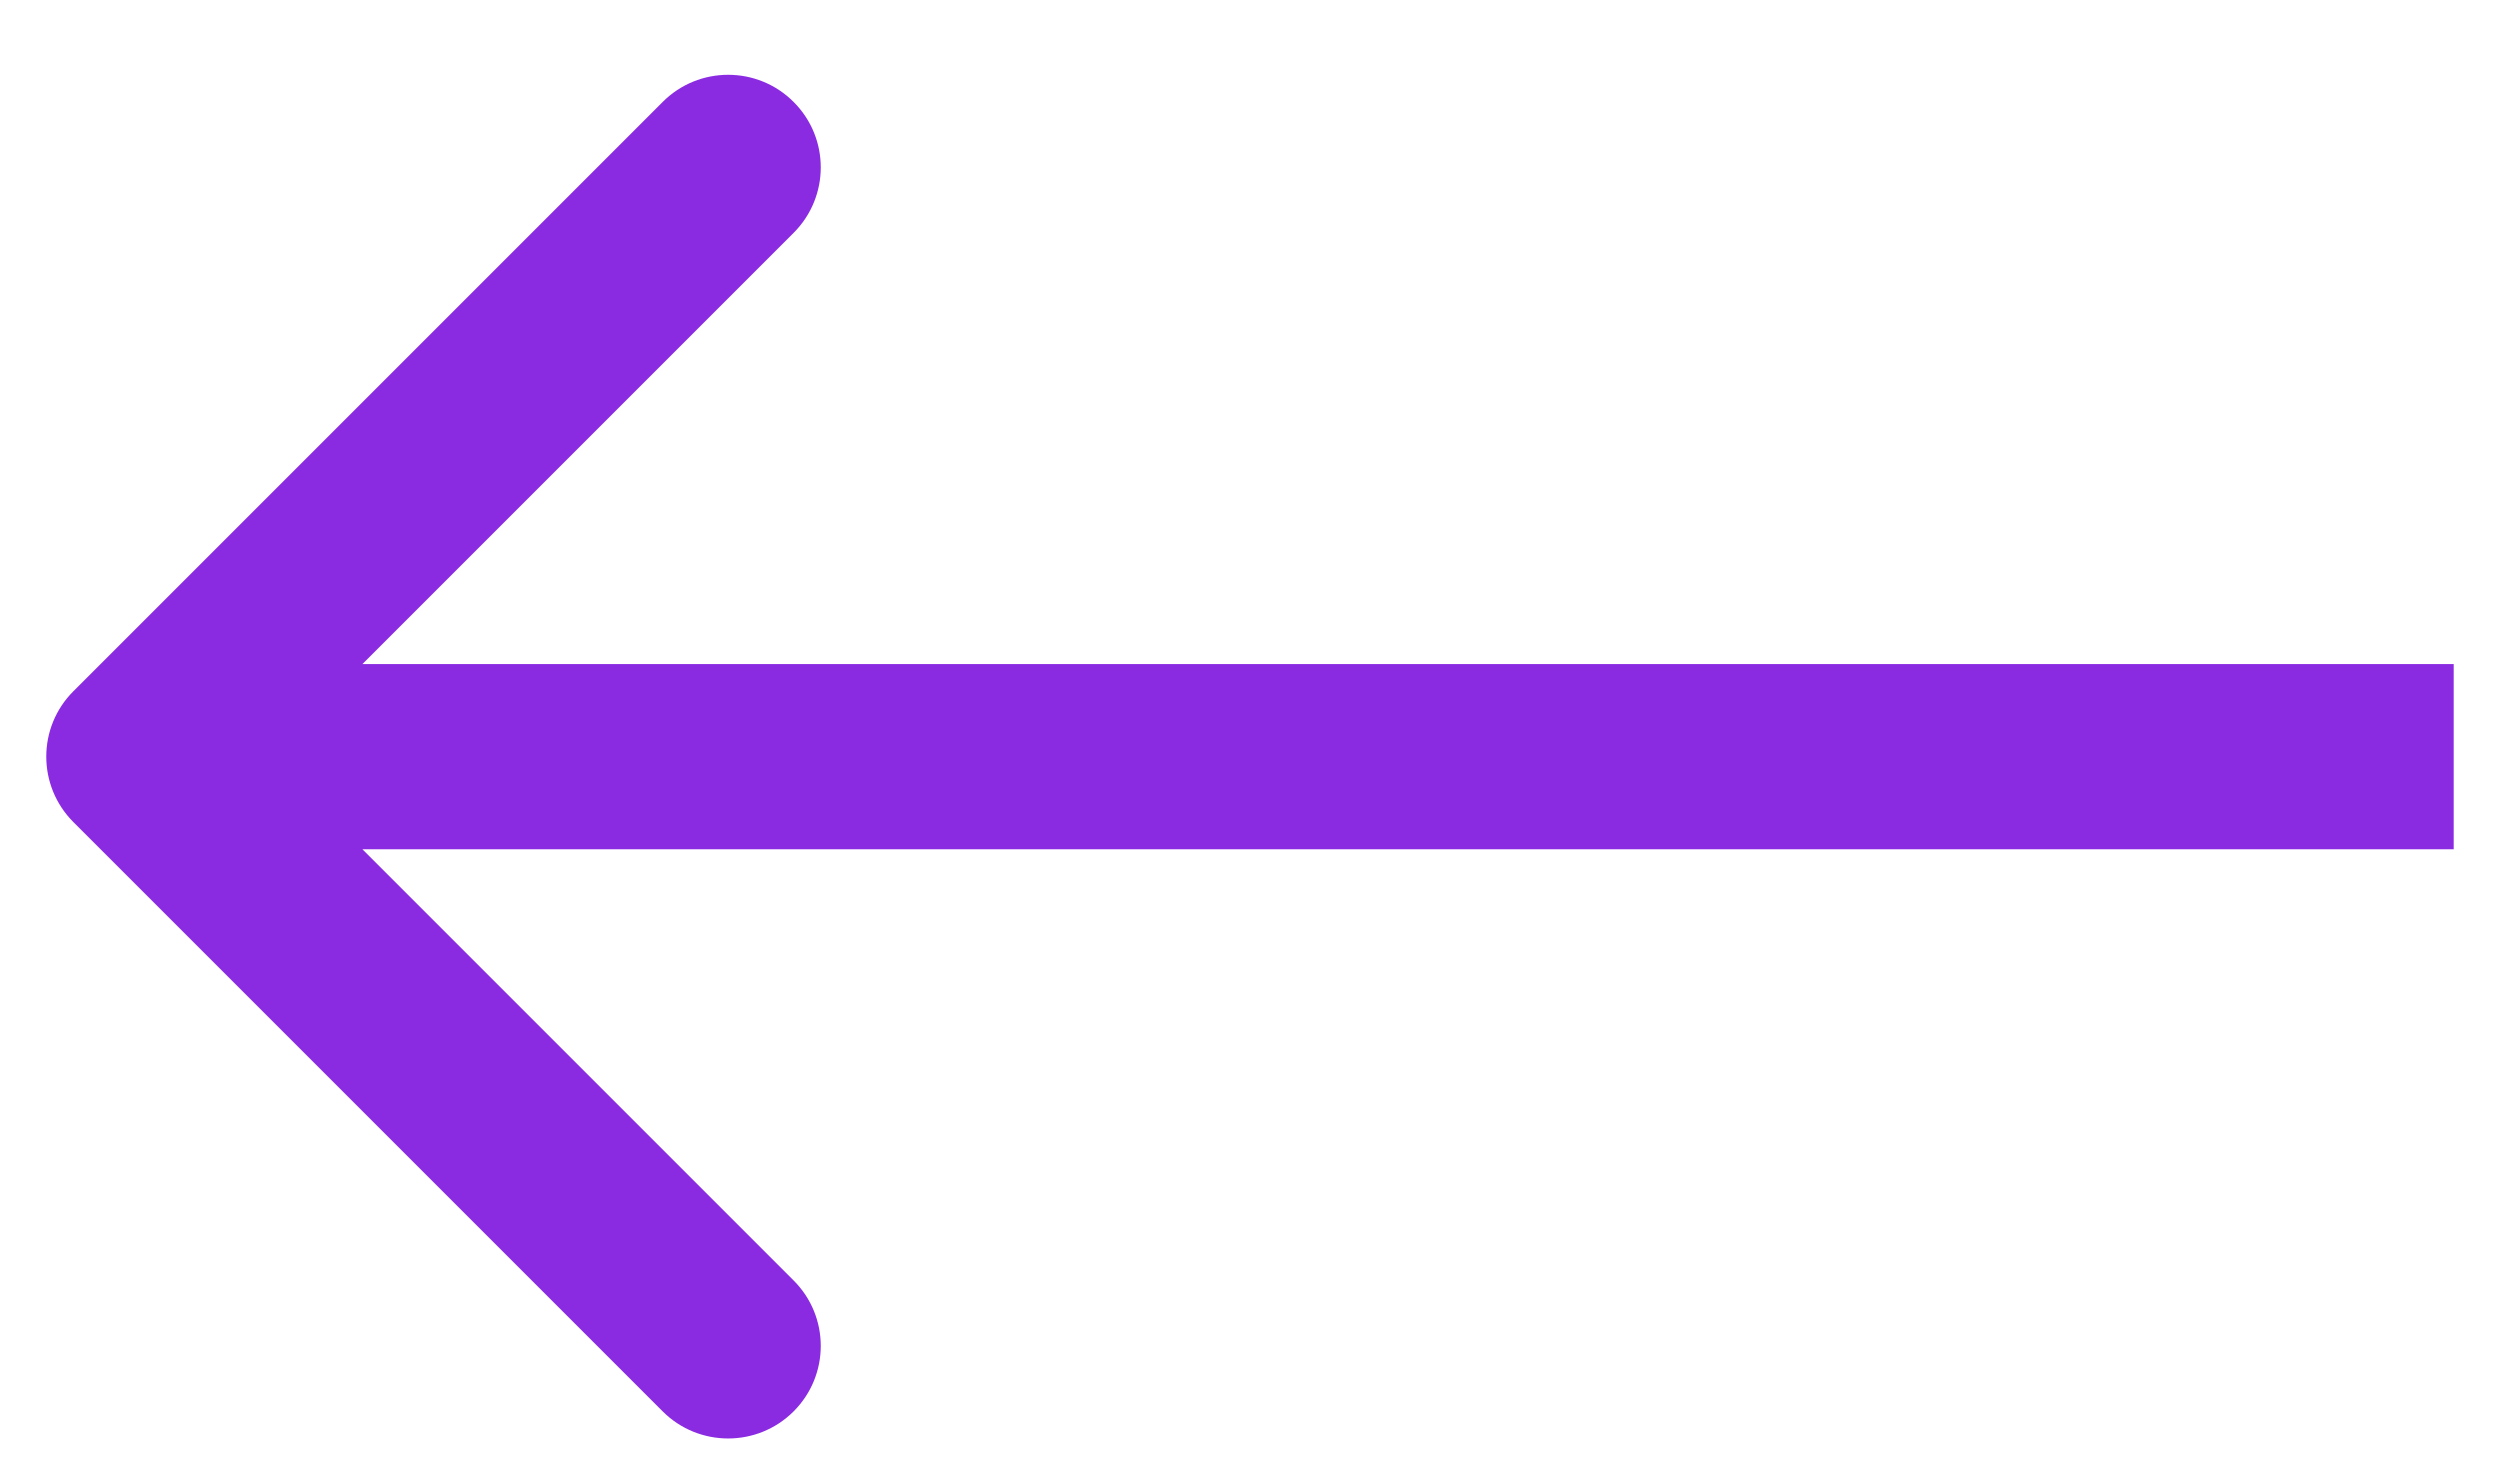 <svg width="27" height="16" viewBox="0 0 27 16" fill="none" xmlns="http://www.w3.org/2000/svg">
<path d="M0.793 7.465C0.402 7.855 0.402 8.488 0.793 8.879L7.157 15.243C7.547 15.633 8.181 15.633 8.571 15.243C8.962 14.852 8.962 14.219 8.571 13.829L2.914 8.172L8.571 2.515C8.962 2.124 8.962 1.491 8.571 1.101C8.181 0.71 7.547 0.71 7.157 1.101L0.793 7.465ZM26.5 7.172L1.5 7.172L1.5 9.172L26.5 9.172L26.5 7.172Z" fill="#8A2BE2"/>
</svg>
